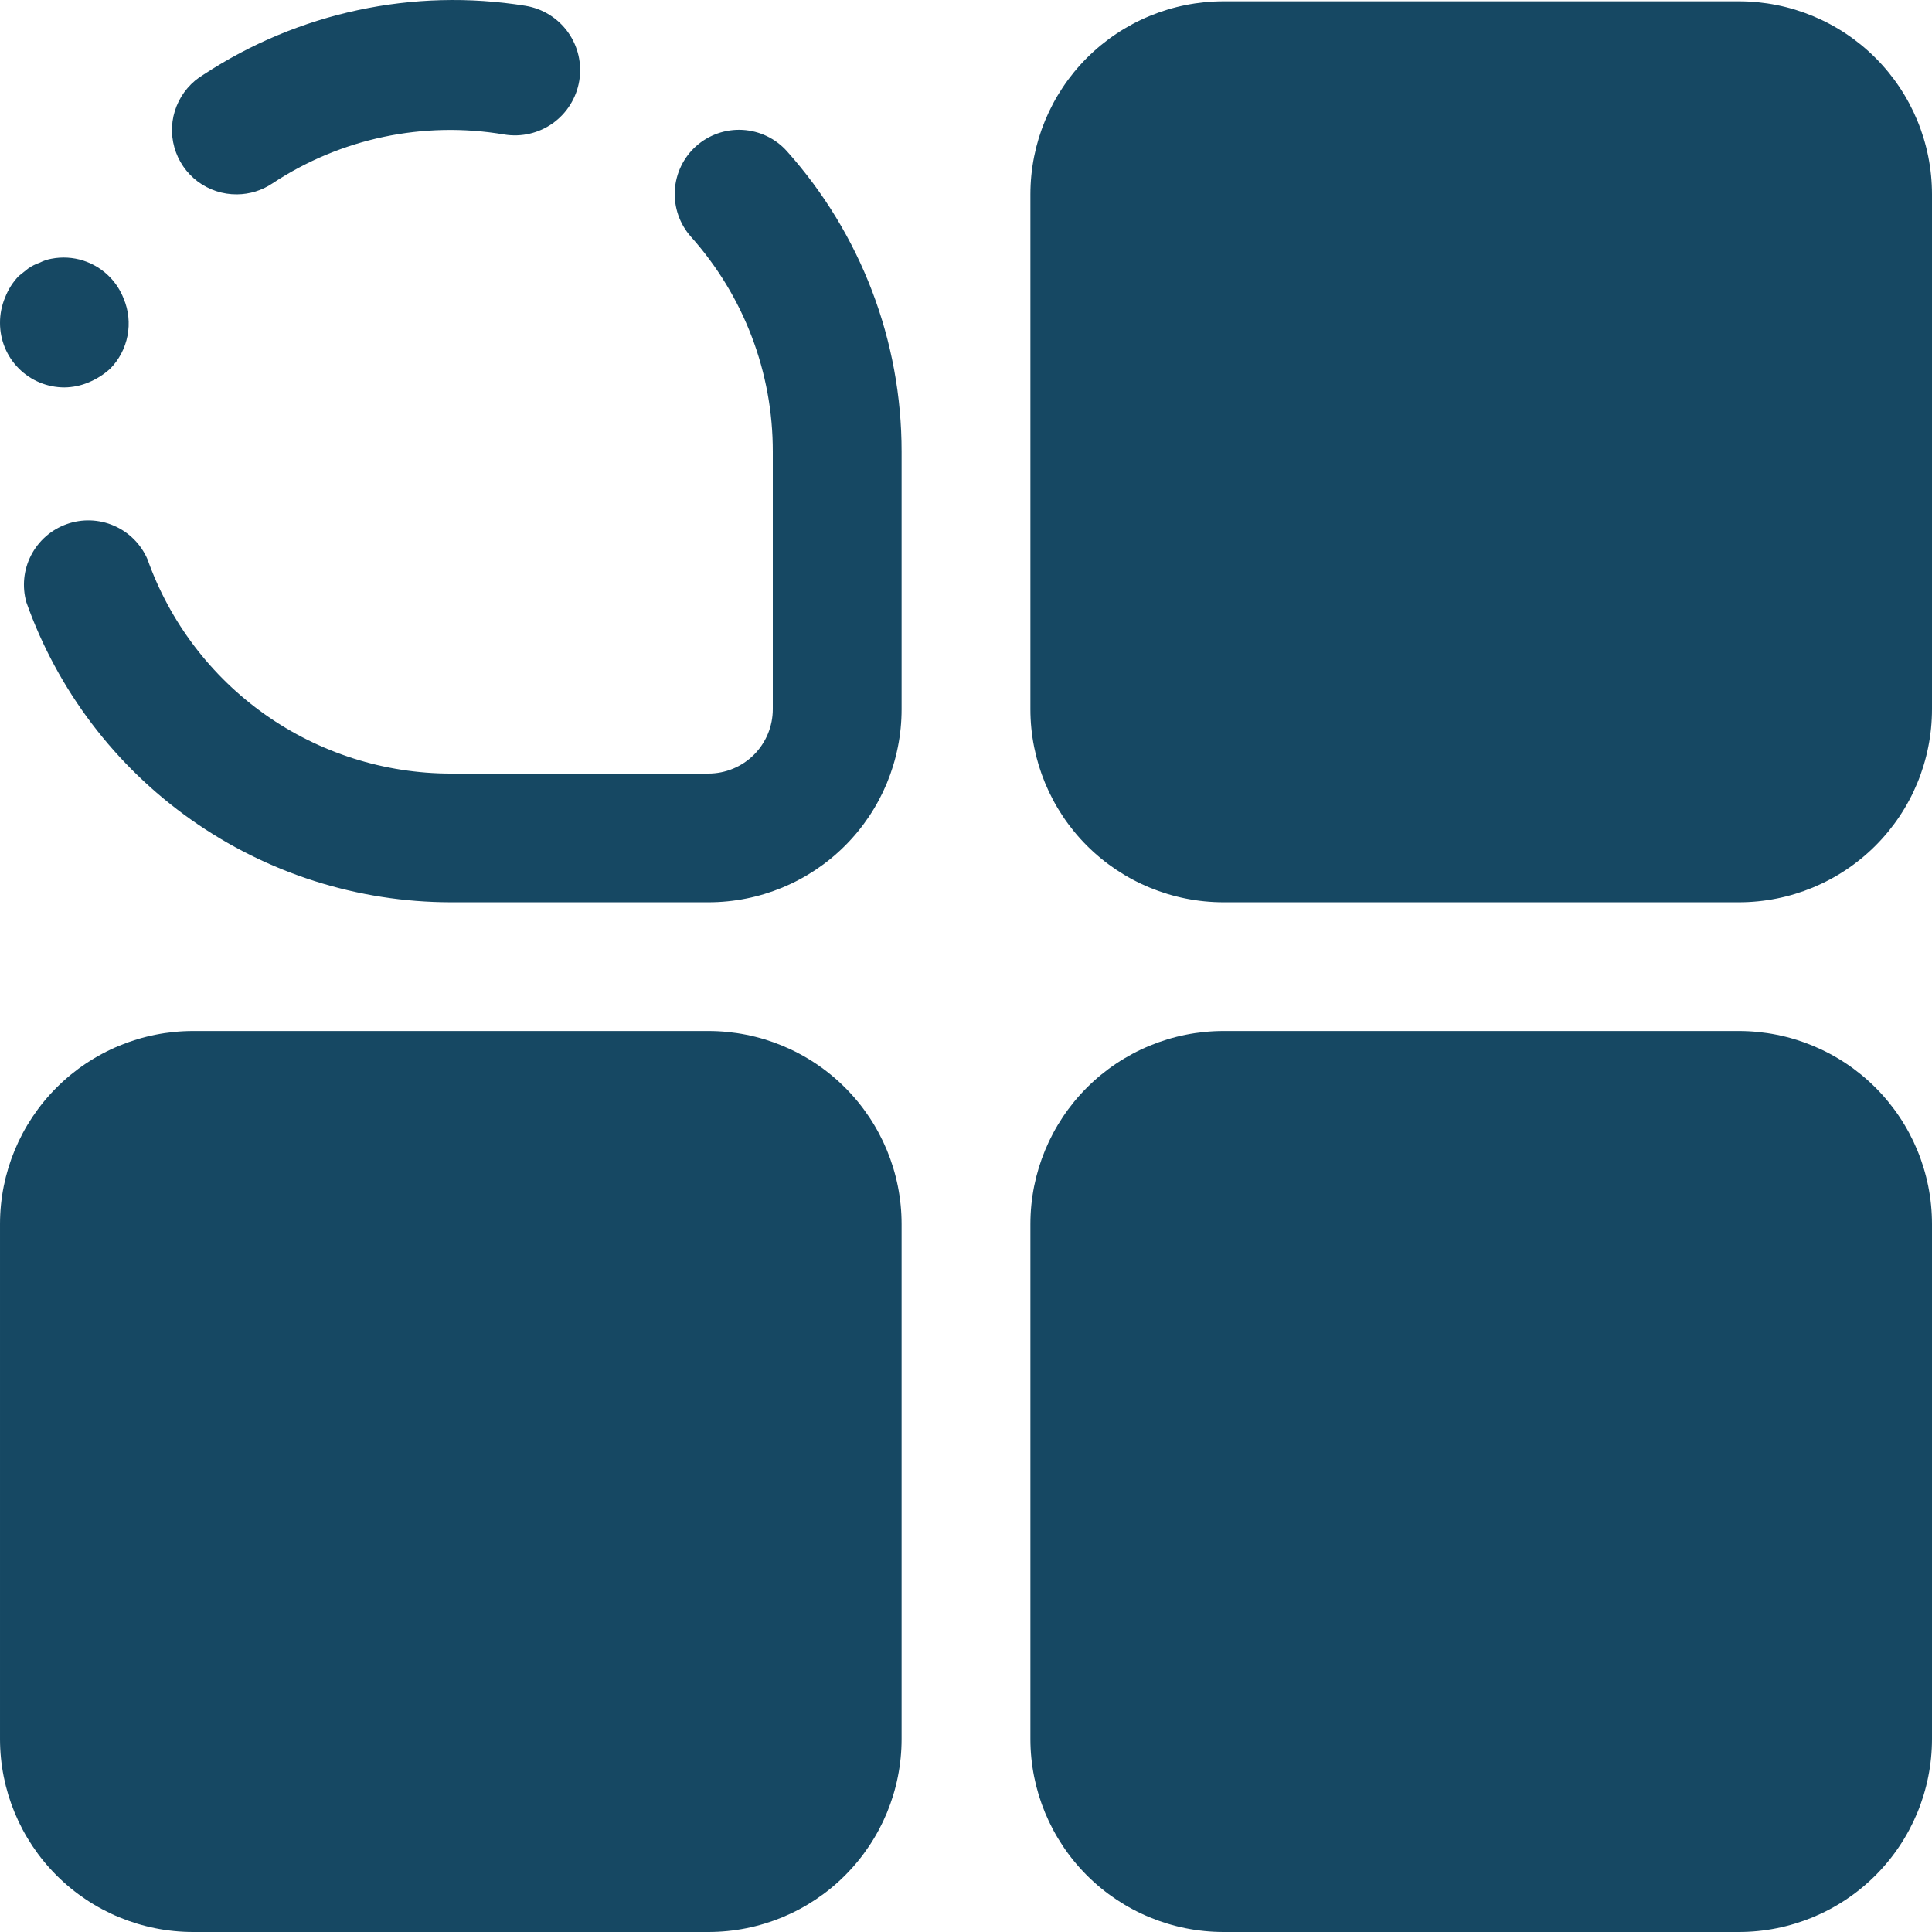 <svg width="57" height="57" viewBox="0 0 57 57" fill="none" xmlns="http://www.w3.org/2000/svg">
<path d="M51.3 0.038H36.1C34.588 0.038 33.139 0.638 32.069 1.706C31.001 2.774 30.4 4.223 30.4 5.734V20.924C30.4 22.435 31.001 23.884 32.069 24.952C33.139 26.02 34.588 26.62 36.1 26.62H51.3C52.812 26.62 54.262 26.02 55.331 24.952C56.4 23.884 57 22.435 57 20.924V5.734C57 4.223 56.4 2.774 55.331 1.706C54.262 0.638 52.812 0.038 51.3 0.038ZM1.9 11.43C2.148 11.427 2.394 11.376 2.622 11.278C2.852 11.182 3.064 11.047 3.249 10.88C3.513 10.613 3.691 10.274 3.762 9.905C3.833 9.537 3.794 9.156 3.648 8.81C3.558 8.577 3.422 8.364 3.249 8.183C3.03 7.955 2.757 7.785 2.455 7.688C2.153 7.592 1.831 7.573 1.52 7.633C1.401 7.654 1.286 7.692 1.178 7.747C1.057 7.788 0.942 7.845 0.836 7.918L0.551 8.145C0.378 8.326 0.242 8.539 0.152 8.772C0.05 9.012 -0.002 9.271 6.09043e-05 9.531C6.09043e-05 10.035 0.2 10.518 0.557 10.874C0.913 11.23 1.396 11.43 1.9 11.43ZM6.992 5.734C7.365 5.731 7.728 5.619 8.037 5.411C10.051 4.079 12.496 3.563 14.877 3.968C15.381 4.051 15.897 3.931 16.312 3.634C16.727 3.336 17.007 2.886 17.09 2.383C17.174 1.879 17.053 1.363 16.756 0.948C16.458 0.533 16.008 0.254 15.504 0.171C12.195 -0.362 8.805 0.363 6.004 2.202C5.645 2.415 5.366 2.741 5.21 3.129C5.054 3.516 5.031 3.944 5.144 4.347C5.256 4.749 5.498 5.103 5.832 5.354C6.167 5.604 6.574 5.738 6.992 5.734ZM20.539 4.31C20.164 4.645 19.938 5.115 19.909 5.617C19.881 6.119 20.053 6.612 20.387 6.987C21.946 8.732 22.805 10.99 22.8 13.329V20.924C22.8 21.427 22.6 21.91 22.244 22.267C21.887 22.623 21.404 22.823 20.9 22.823H13.3C11.338 22.822 9.424 22.213 7.821 21.081C6.219 19.949 5.007 18.348 4.351 16.5C4.16 16.057 3.807 15.703 3.365 15.511C2.922 15.318 2.423 15.301 1.968 15.463C1.514 15.625 1.138 15.954 0.917 16.383C0.696 16.811 0.647 17.308 0.779 17.772C1.697 20.358 3.393 22.597 5.635 24.181C7.877 25.765 10.554 26.617 13.3 26.62H20.9C22.412 26.62 23.862 26.02 24.93 24.952C26 23.884 26.6 22.435 26.6 20.924V13.329C26.603 10.058 25.399 6.901 23.218 4.462C22.883 4.087 22.412 3.861 21.91 3.832C21.408 3.804 20.915 3.976 20.539 4.31ZM51.3 30.418H36.1C34.588 30.418 33.139 31.018 32.069 32.086C31.001 33.154 30.4 34.603 30.4 36.114V51.304C30.4 52.815 31.001 54.263 32.069 55.332C33.139 56.4 34.588 57 36.1 57H51.3C52.812 57 54.262 56.4 55.331 55.332C56.4 54.263 57 52.815 57 51.304V36.114C57 34.603 56.4 33.154 55.331 32.086C54.262 31.018 52.812 30.418 51.3 30.418ZM20.9 30.418H5.7C4.188 30.418 2.739 31.018 1.67 32.086C0.601 33.154 6.09043e-05 34.603 6.09043e-05 36.114V51.304C6.09043e-05 52.815 0.601 54.263 1.67 55.332C2.739 56.4 4.188 57 5.7 57H20.9C22.412 57 23.862 56.4 24.93 55.332C26 54.263 26.6 52.815 26.6 51.304V36.114C26.6 34.603 26 33.154 24.93 32.086C23.862 31.018 22.412 30.418 20.9 30.418Z" fill="#164863"/>
</svg>
